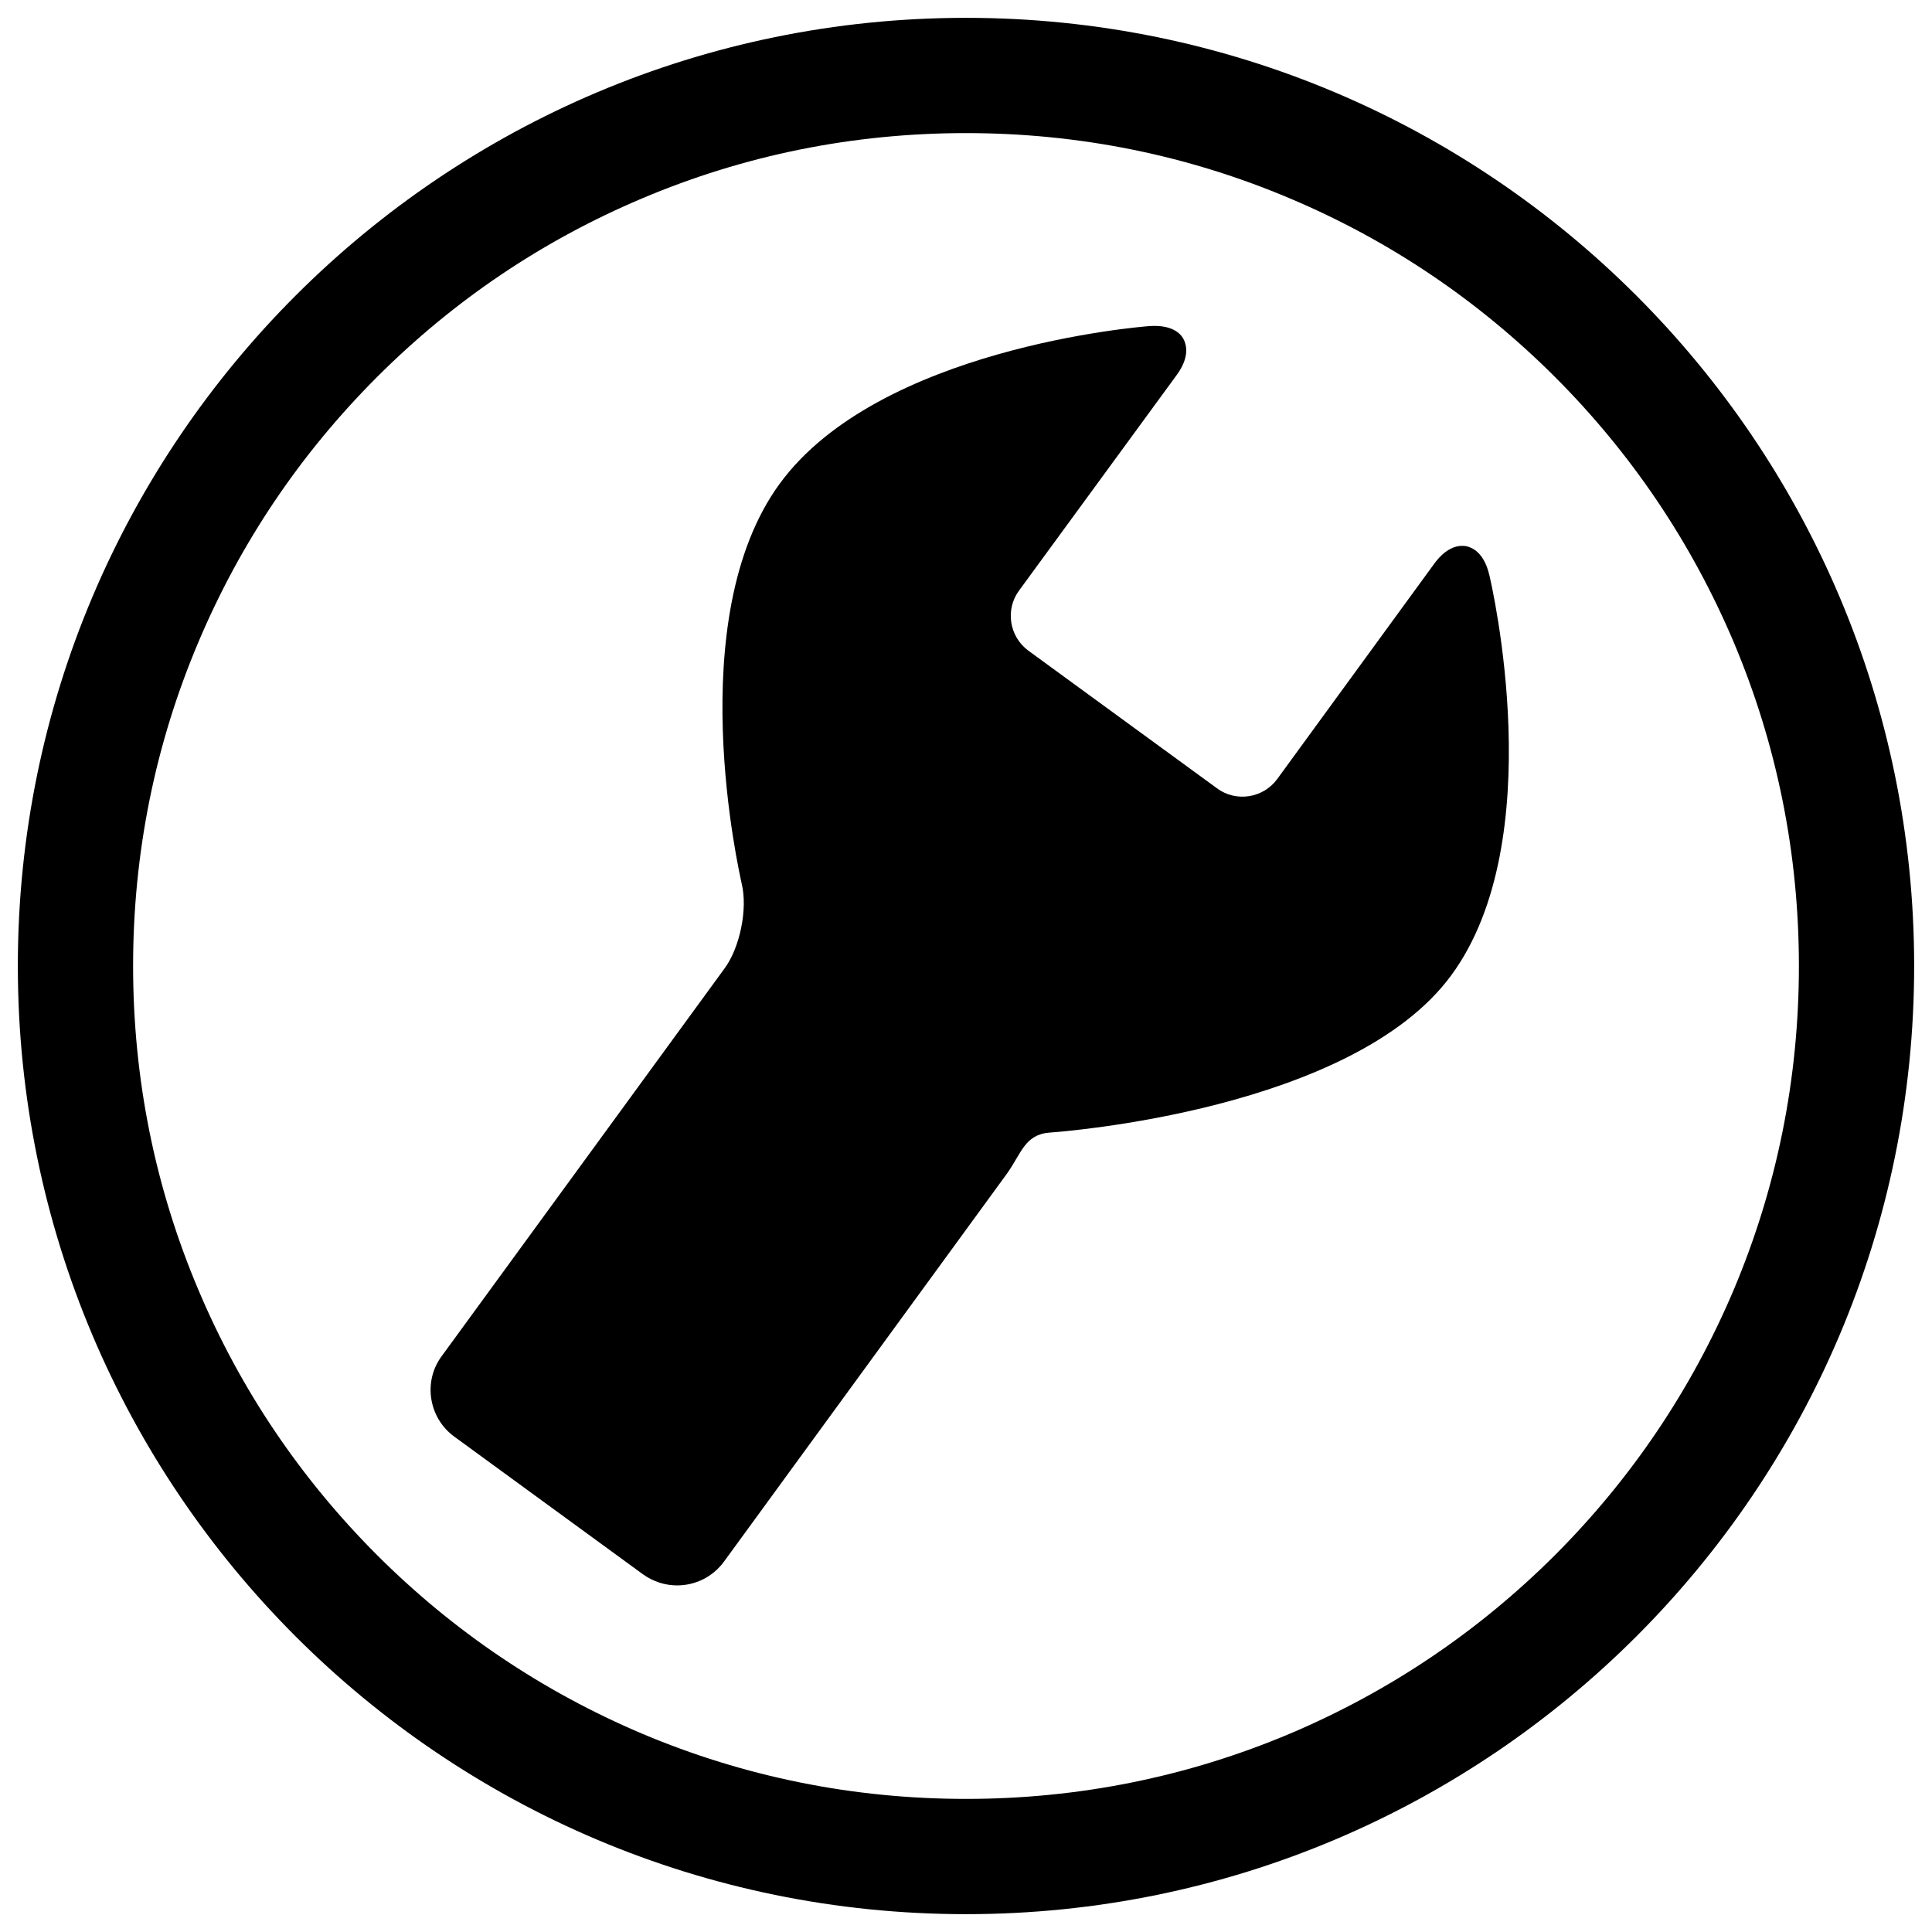<?xml version="1.0" encoding="utf-8"?>
<!-- Generator: Adobe Illustrator 16.0.3, SVG Export Plug-In . SVG Version: 6.00 Build 0)  -->
<!DOCTYPE svg PUBLIC "-//W3C//DTD SVG 1.1//EN" "http://www.w3.org/Graphics/SVG/1.1/DTD/svg11.dtd">
<svg version="1.1" id="Capa_1" xmlns="http://www.w3.org/2000/svg" xmlns:xlink="http://www.w3.org/1999/xlink" x="0px" y="0px"
	 width="512px" height="512px" viewBox="-250 -250 512 512" enable-background="new -250 -250 512 512" xml:space="preserve">
<g>
	<path d="M6-214.727c29.849,0,58.713,5.81,85.934,17.347c26.318,11.126,49.845,26.995,70.168,47.298
		c20.282,20.303,36.131,43.85,47.299,70.147C220.896-52.733,226.727-23.849,226.727,6c0,29.849-5.83,58.713-17.326,85.934
		c-11.168,26.318-27.017,49.845-47.299,70.168c-20.323,20.282-43.85,36.131-70.168,47.299C64.713,220.896,35.849,226.727,6,226.727
		c-29.849,0-58.733-5.83-85.934-17.326c-26.297-11.168-49.844-27.017-70.147-47.299c-20.303-20.323-36.172-43.85-47.298-70.168
		C-208.917,64.713-214.727,35.849-214.727,6c0-29.849,5.81-58.733,17.347-85.934c11.126-26.297,26.995-49.844,47.298-70.147
		s43.85-36.172,70.147-47.298C-52.733-208.917-23.849-214.727,6-214.727 M6-245.273c-138.734,0-251.273,112.539-251.273,251.273
		S-132.734,257.273,6,257.273S257.273,144.734,257.273,6S144.734-245.273,6-245.273L6-245.273z"/>
</g>
<path d="M144.652-97.753c-1.396-5.728-4.353-7.103-6.036-7.493c-1.642-0.308-4.927-0.205-8.458,4.537L88.485-43.557
	c-3.736,5.112-10.963,6.2-15.972,2.463L22.546-77.553c-5.11-3.756-6.199-10.942-2.463-15.971l41.797-57.152
	c3.448-4.722,2.545-7.986,1.766-9.464c-0.78-1.478-3.039-3.839-8.951-3.449c-2.956,0.205-71.851,5.912-98.066,41.776
	C-69.587-85.928-54.006-18.532-53.411-15.679c1.56,6.61-0.493,16.752-4.537,22.274l-74.992,102.788
	c-5.029,6.774-3.449,16.423,3.346,21.35l49.967,36.459c2.751,1.971,5.912,2.956,9.053,2.956c4.742,0,9.361-2.135,12.42-6.281
	L16.736,61.182c3.941-5.42,4.742-10.552,11.517-11.045c2.956-0.205,80.228-5.912,106.422-41.776
	C160.911-27.503,145.35-94.899,144.652-97.753z"/>
</svg>
